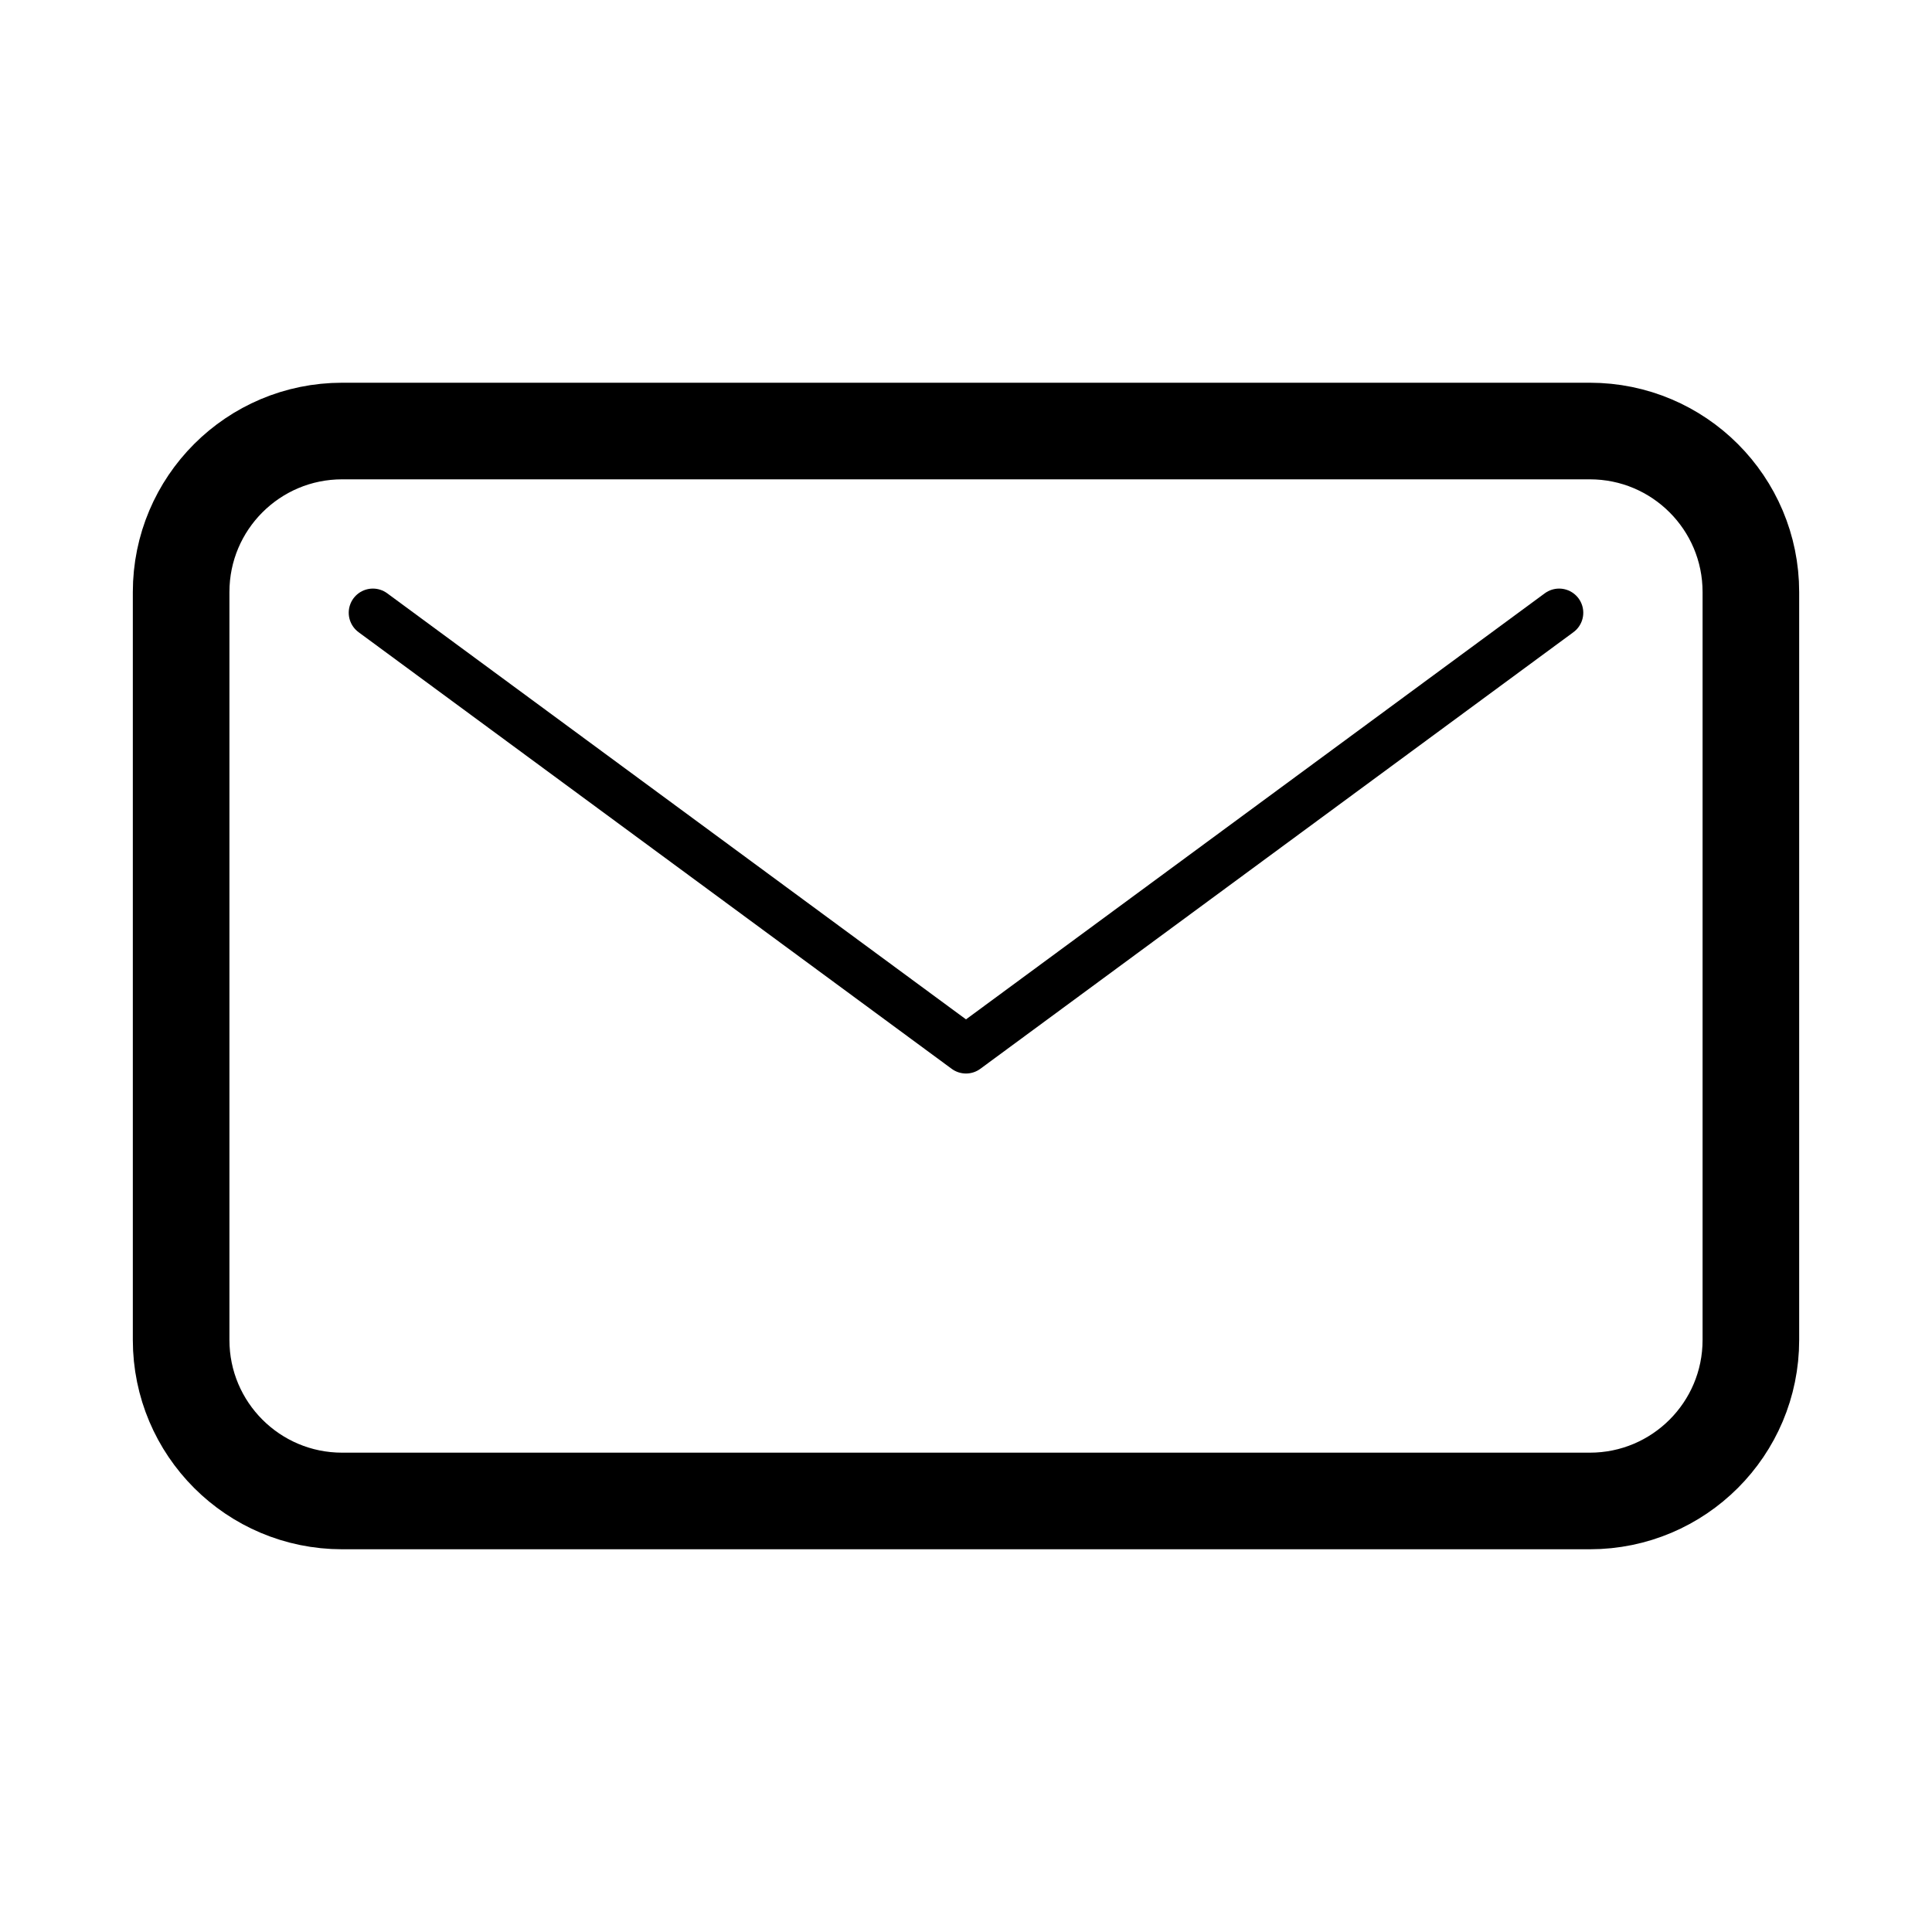 <svg width="20" height="20" viewBox="0 0 20 20" fill="none" xmlns="http://www.w3.org/2000/svg">
<path d="M16.14 6.343L10 10.863L3.86 6.343" stroke="black" stroke-width="0.5" stroke-linecap="round" stroke-linejoin="round"/>
<path d="M16.458 4.462H3.542C2.621 4.462 1.875 5.208 1.875 6.129V13.871C1.875 14.792 2.621 15.538 3.542 15.538H16.458C17.379 15.538 18.125 14.792 18.125 13.871V6.129C18.125 5.208 17.379 4.462 16.458 4.462Z" stroke="black" stroke-linecap="round" stroke-linejoin="round"/>
</svg>

